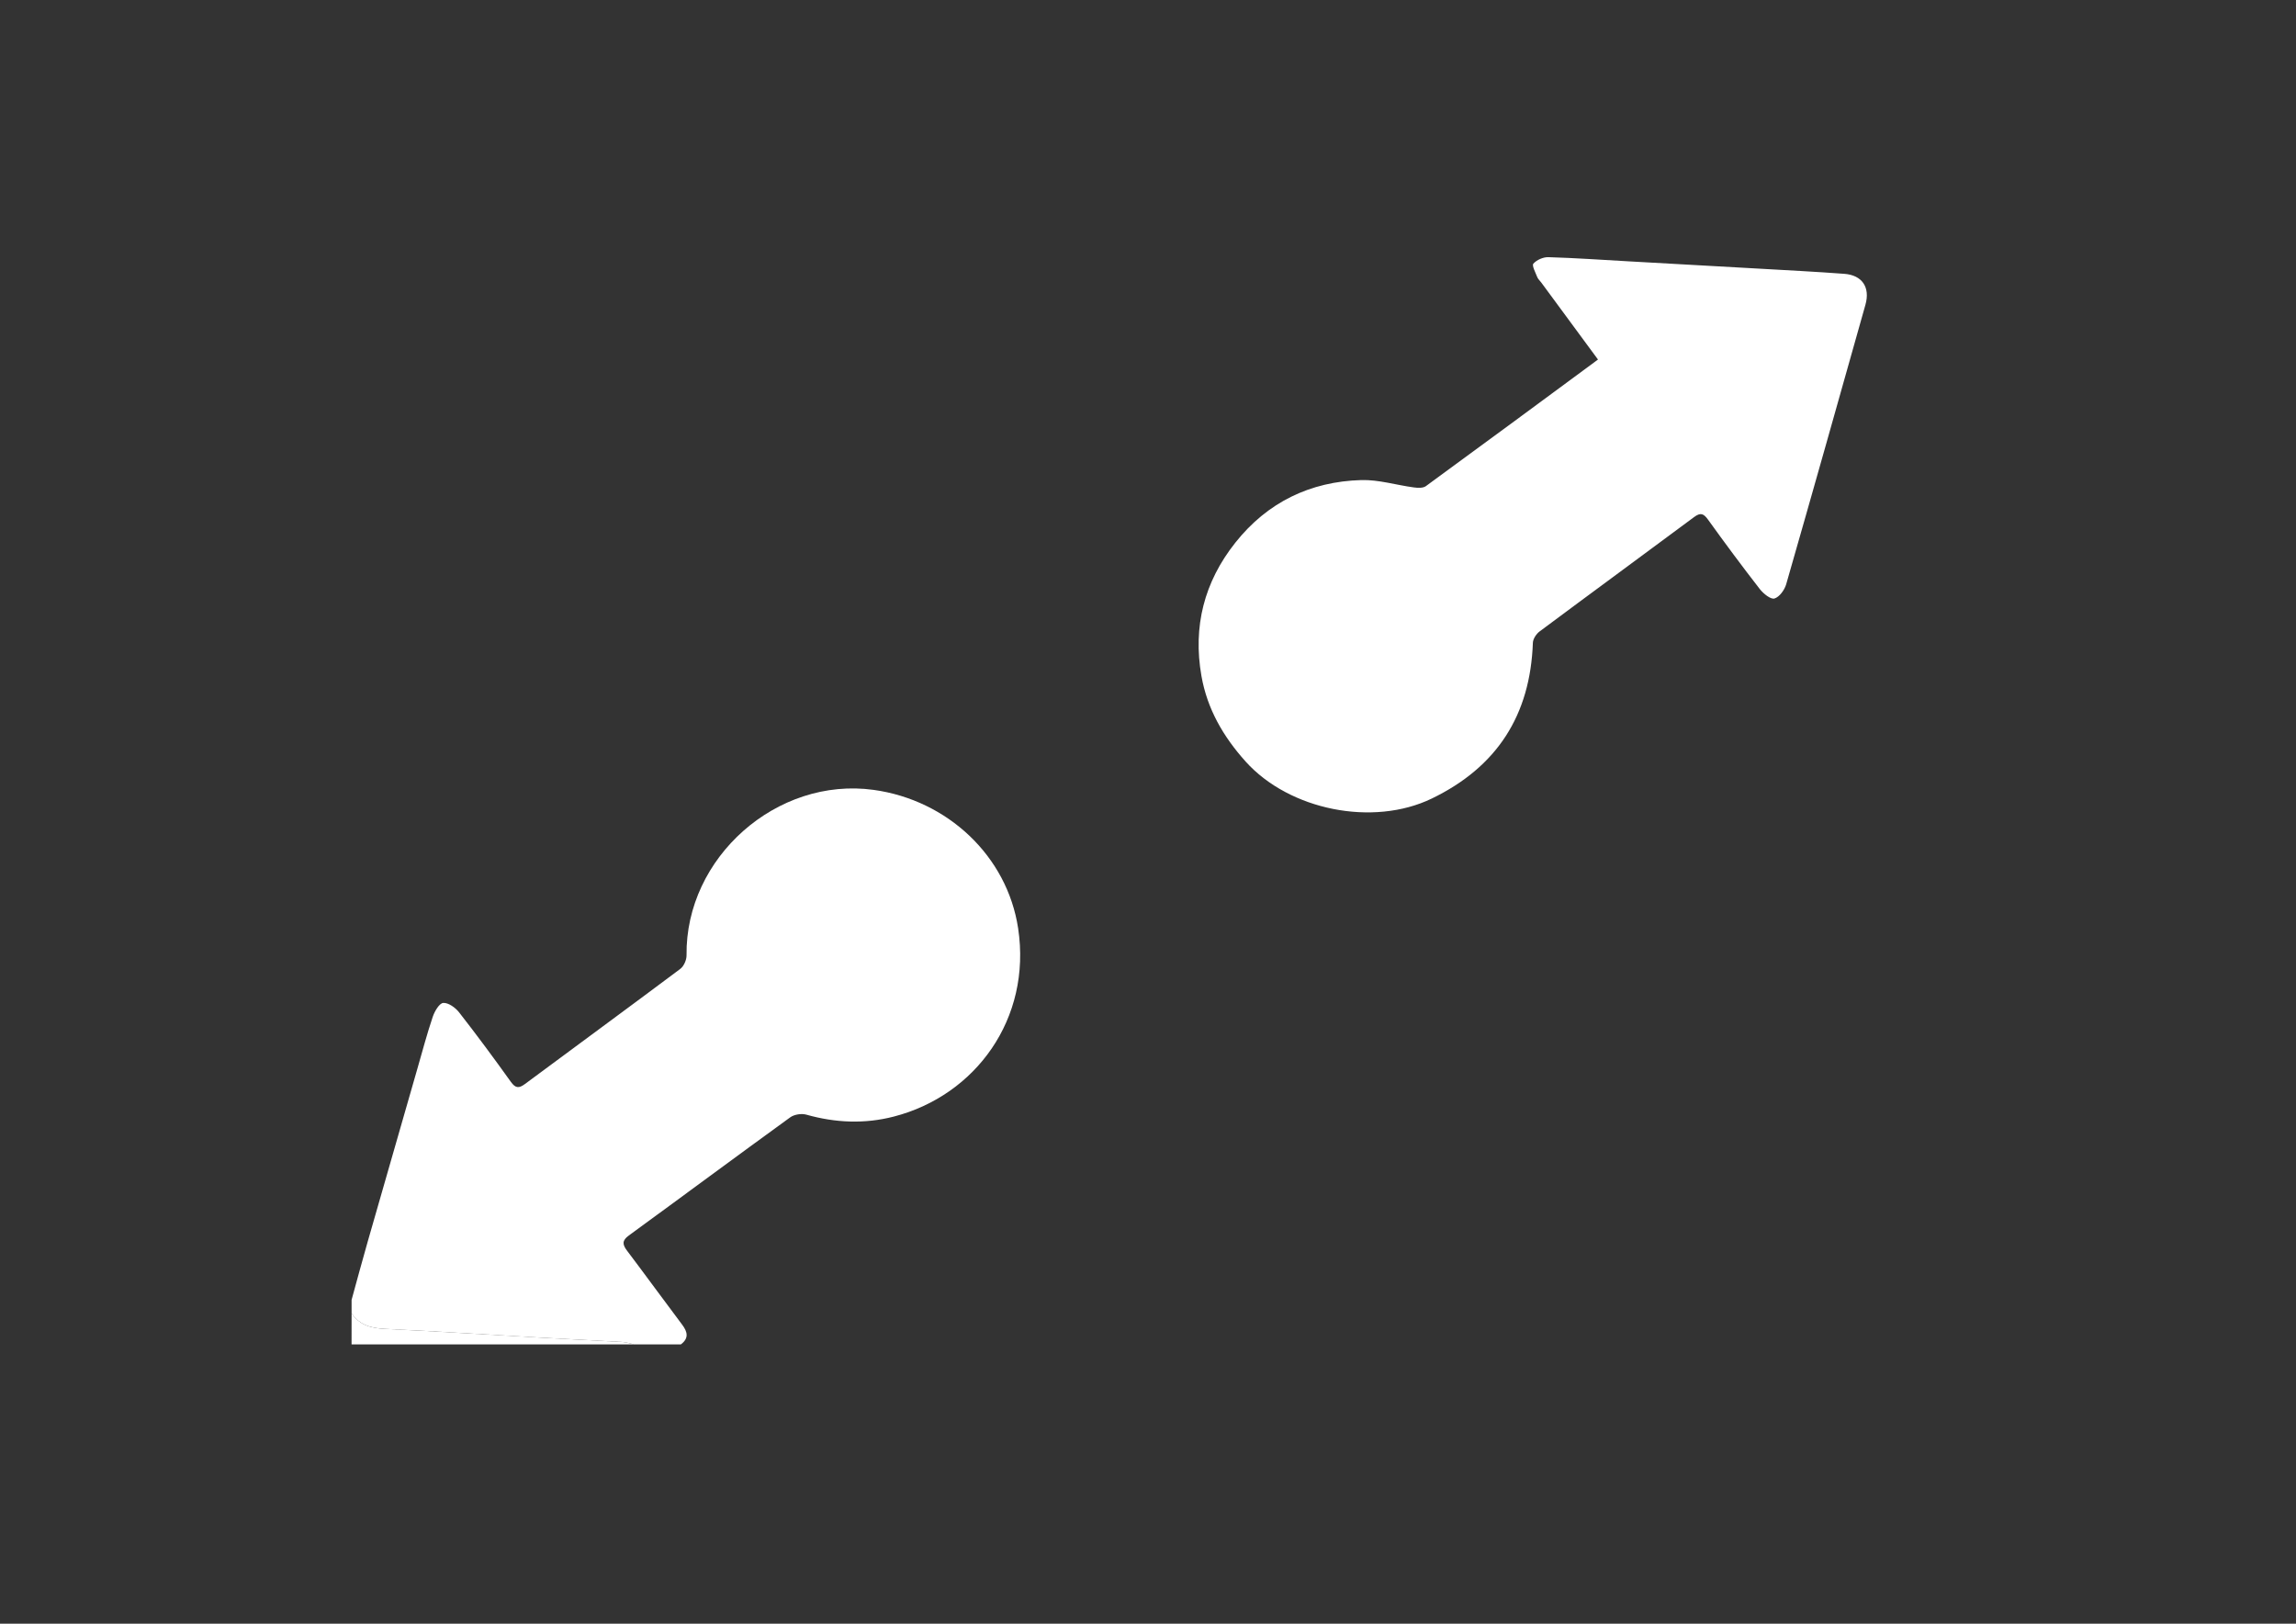 <?xml version="1.0" encoding="utf-8"?>
<!-- Generator: Adobe Illustrator 24.1.0, SVG Export Plug-In . SVG Version: 6.00 Build 0)  -->
<svg version="1.1" id="grupo" xmlns="http://www.w3.org/2000/svg" xmlns:xlink="http://www.w3.org/1999/xlink" x="0px" y="0px"
	 viewBox="0 0 841.89 595.28" style="enable-background:new 0 0 841.89 595.28;" xml:space="preserve">
<rect x="0" y="0" width="841.89" height="595.28" fill="#333333" stroke="none"/>
<style type="text/css">
	.st0{fill:#FFFFFF;}
</style>
<g id="mmdo0V.tif">
	<g>
		<path class="st0" d="M128.92,476.56c1.97-7.15,3.89-14.31,5.93-21.43c6.03-21.09,12.11-42.17,18.17-63.25
			c1.84-6.39,3.54-12.82,5.66-19.11c0.68-2.01,2.41-4.98,3.84-5.08c1.87-0.14,4.45,1.71,5.8,3.43c6.52,8.34,12.81,16.85,18.97,25.46
			c1.71,2.39,2.94,2.51,5.19,0.84c18.97-14.08,38.03-28.04,56.95-42.2c1.31-0.98,2.34-3.3,2.31-4.98
			c-0.46-35.85,33.11-65.58,68.65-60.65c27.05,3.75,48.94,24.24,52.94,50.77c5,33.16-15.66,61.27-45.58,68.99
			c-10.71,2.77-21.41,2.31-32.08-0.7c-1.77-0.5-4.43-0.09-5.91,0.98c-19.79,14.34-39.41,28.91-59.16,43.3
			c-2.56,1.87-2.4,3.3-0.68,5.59c6.8,8.99,13.42,18.11,20.2,27.11c2.02,2.68,2.53,5.01-0.46,7.25c-5.71,0-11.42,0-17.13,0
			c-1.4-0.3-2.78-0.78-4.19-0.87c-9.74-0.57-19.48-1.01-29.22-1.56c-19.33-1.09-38.64-2.34-57.98-3.26
			c-5.05-0.24-9.3-1.36-12.22-5.72C128.92,479.82,128.92,478.19,128.92,476.56z"/>
		<path class="st0" d="M128.92,481.46c2.93,4.36,7.18,5.48,12.22,5.72c19.33,0.92,38.65,2.17,57.98,3.26
			c9.74,0.55,19.48,1,29.22,1.56c1.41,0.08,2.8,0.57,4.19,0.87c-34.54,0-69.08,0-103.62,0
			C128.92,489.04,128.92,485.25,128.92,481.46z"/>
		<path class="st0" d="M585.94,131.8c-7.14-9.68-13.97-18.96-20.81-28.24c-0.48-0.66-1.16-1.23-1.45-1.96
			c-0.64-1.67-2.04-4.24-1.43-4.94c1.21-1.37,3.61-2.43,5.48-2.38c9.76,0.29,19.51,0.97,29.27,1.52c16.13,0.9,32.25,1.79,48.38,2.71
			c10.3,0.59,20.61,1.11,30.89,1.88c6.57,0.49,9.54,4.95,7.74,11.34c-9.63,34.18-19.25,68.35-29.06,102.48
			c-0.6,2.07-2.48,4.67-4.3,5.21c-1.36,0.4-4.05-1.77-5.34-3.42c-6.5-8.36-12.81-16.87-18.99-25.46c-1.63-2.27-2.75-2.75-5.13-0.98
			c-18.86,14.02-37.82,27.9-56.66,41.94c-1.21,0.9-2.41,2.73-2.46,4.16c-0.94,26.48-13.1,45.51-37.07,57.1
			c-21.55,10.42-52.23,4.26-68.26-13.57c-8.2-9.13-14.07-19.26-16.2-31.37c-3.18-18.11,1-34.47,12.42-48.86
			c11.77-14.83,27.44-22.42,46.19-22.96c6.38-0.18,12.81,1.83,19.24,2.69c1.46,0.2,3.39,0.3,4.44-0.46
			c20.63-15.05,41.16-30.23,61.71-45.38C584.88,132.6,585.2,132.35,585.94,131.8z"/>
	</g>
</g>
</svg>
